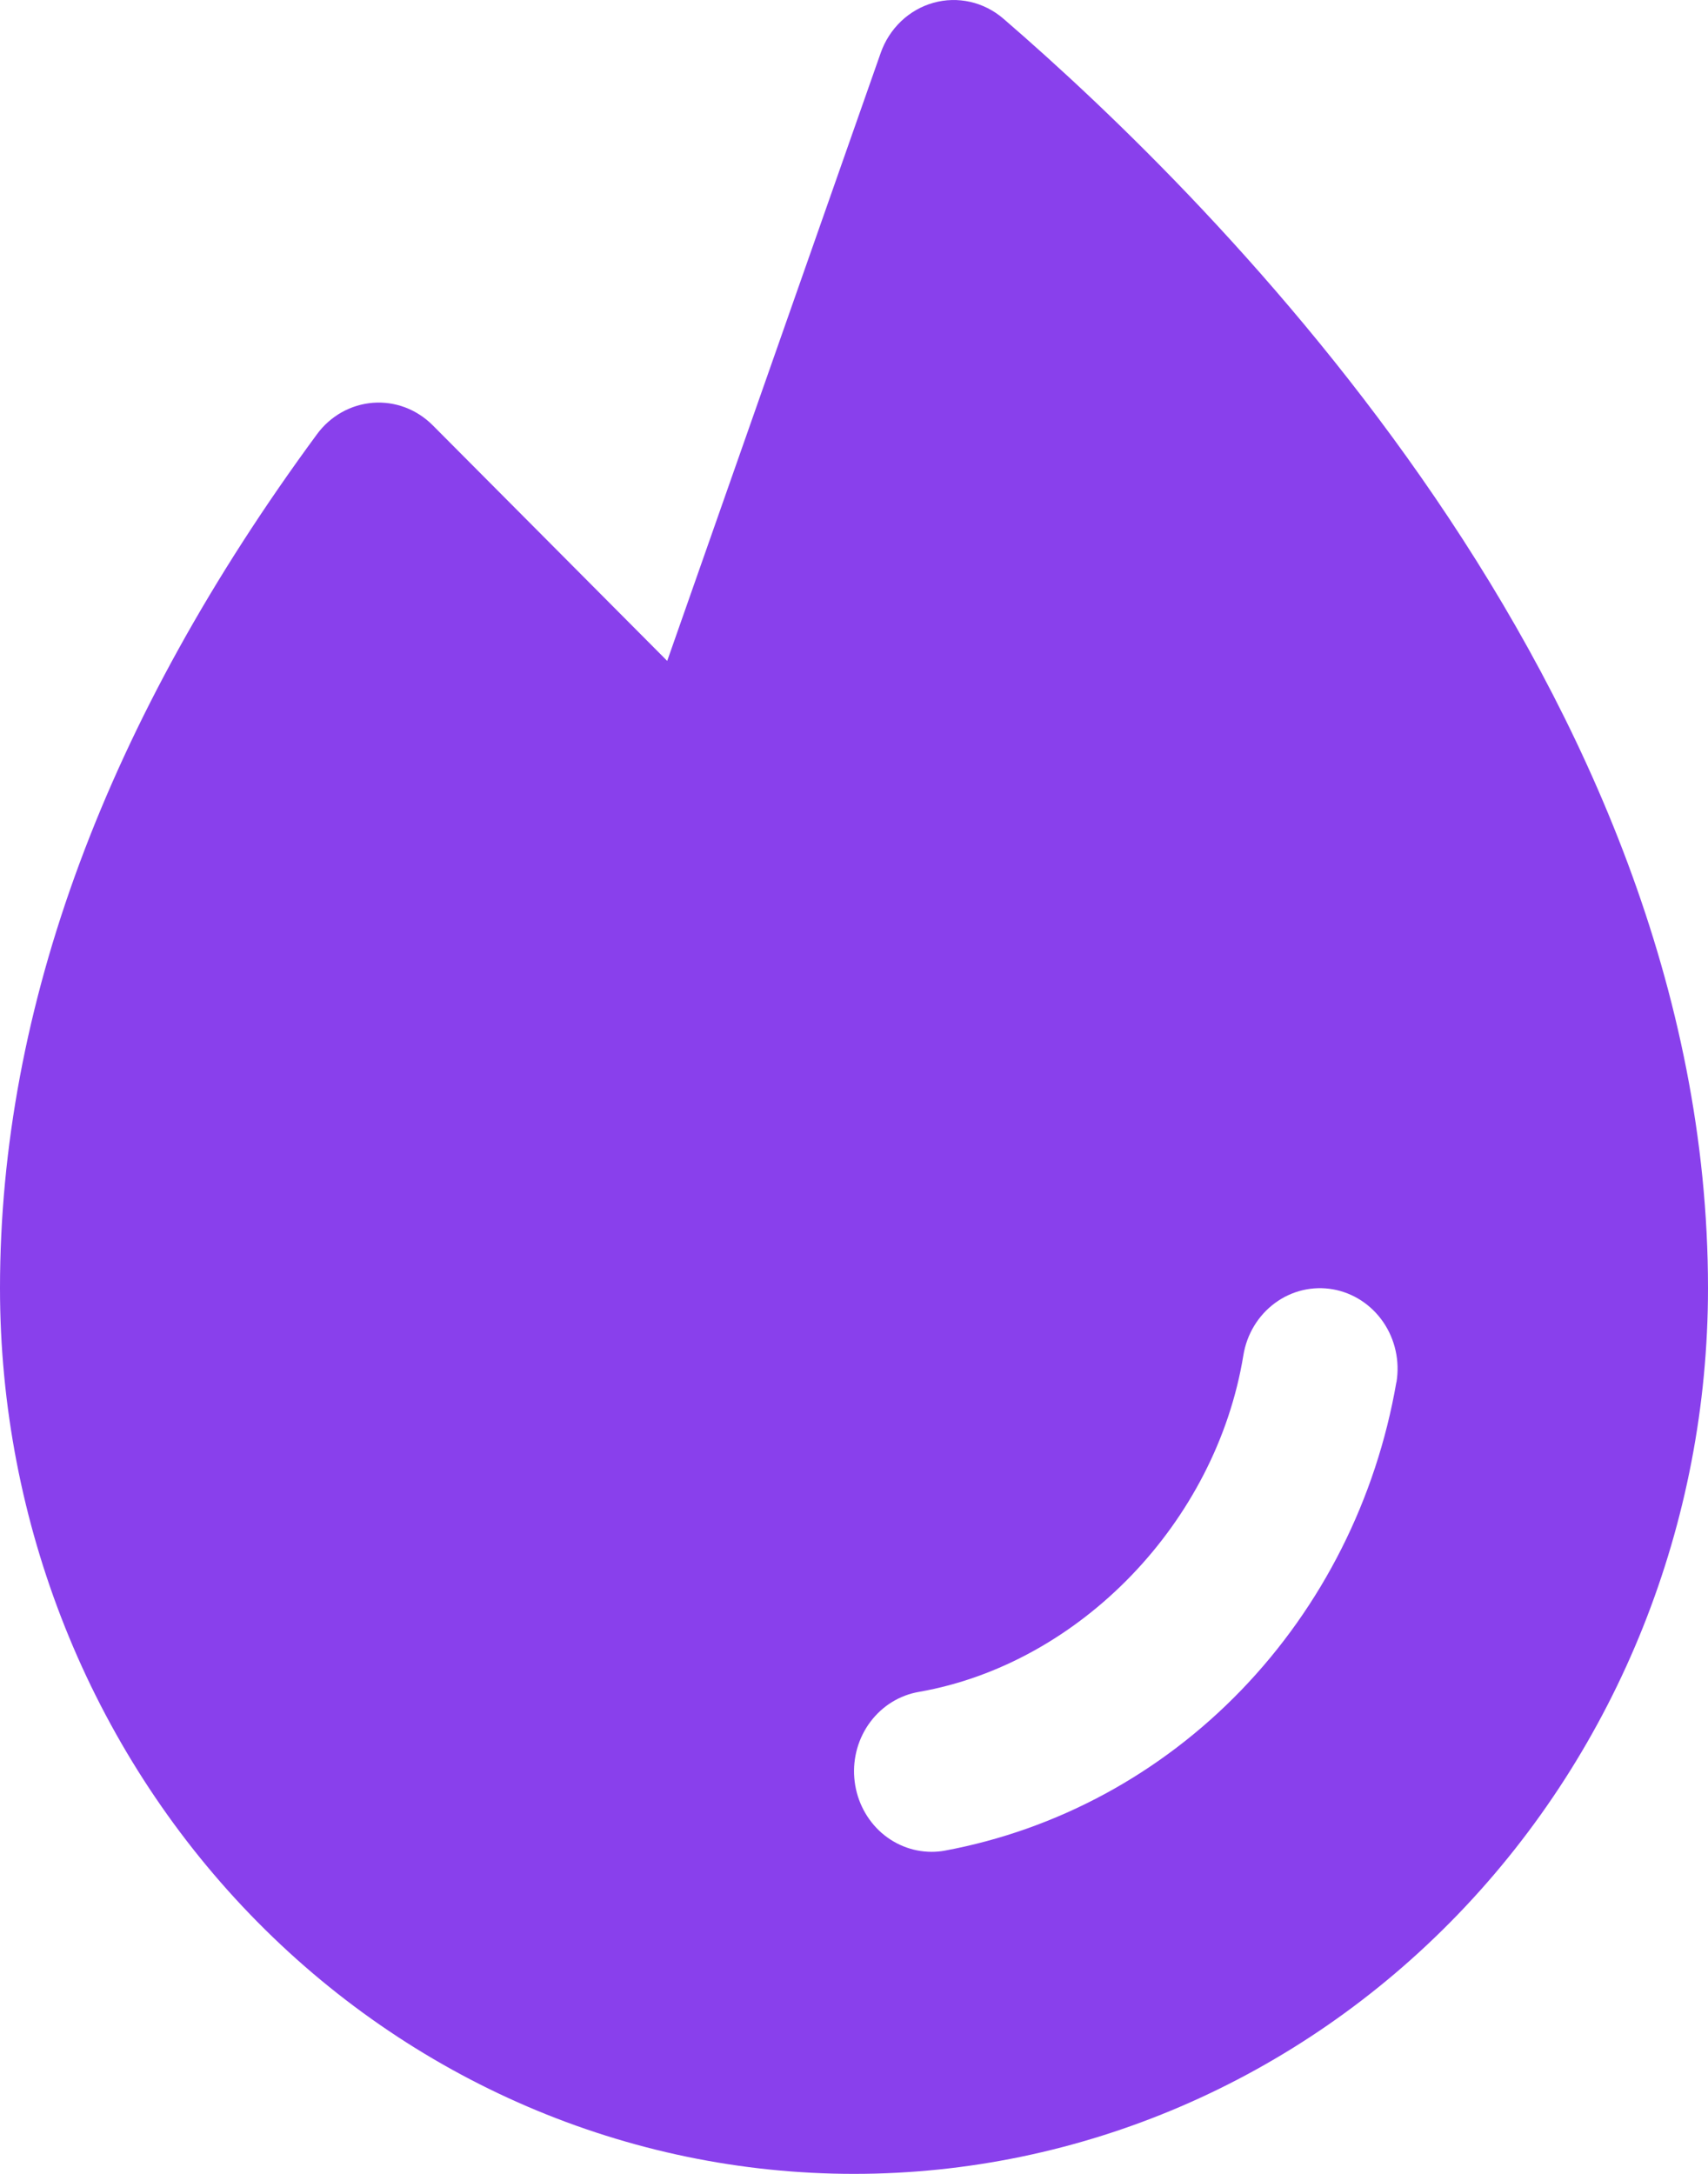 <svg width="33" height="42" viewBox="0 0 33 42" fill="none" xmlns="http://www.w3.org/2000/svg">
<path d="M19.384 0.359C19.199 0.2 18.98 0.089 18.745 0.036C18.51 -0.017 18.266 -0.011 18.034 0.054C17.802 0.119 17.588 0.241 17.411 0.409C17.234 0.578 17.098 0.788 17.016 1.022L12.891 12.769L8.361 8.217C8.208 8.064 8.027 7.946 7.828 7.871C7.628 7.796 7.416 7.766 7.205 7.782C6.993 7.799 6.788 7.861 6.601 7.966C6.415 8.071 6.252 8.215 6.124 8.39C2.062 13.908 0 19.46 0 24.889C0 29.427 1.738 33.779 4.833 36.988C7.927 40.197 12.124 42 16.5 42C20.876 42 25.073 40.197 28.167 36.988C31.262 33.779 33 29.427 33 24.889C33 13.329 23.477 3.889 19.384 0.359ZM26.979 26.705C26.59 28.958 25.545 31.033 23.984 32.652C22.424 34.27 20.422 35.353 18.249 35.756C18.167 35.771 18.084 35.778 18 35.778C17.624 35.778 17.261 35.631 16.984 35.367C16.708 35.102 16.537 34.74 16.506 34.351C16.474 33.962 16.585 33.575 16.816 33.267C17.047 32.959 17.381 32.752 17.753 32.688C20.859 32.145 23.496 29.412 24.023 26.184C24.089 25.777 24.309 25.414 24.634 25.175C24.958 24.936 25.361 24.841 25.753 24.91C26.145 24.979 26.495 25.207 26.726 25.544C26.956 25.88 27.048 26.298 26.981 26.705H26.979Z" fill="#8940EC"/>
</svg>
